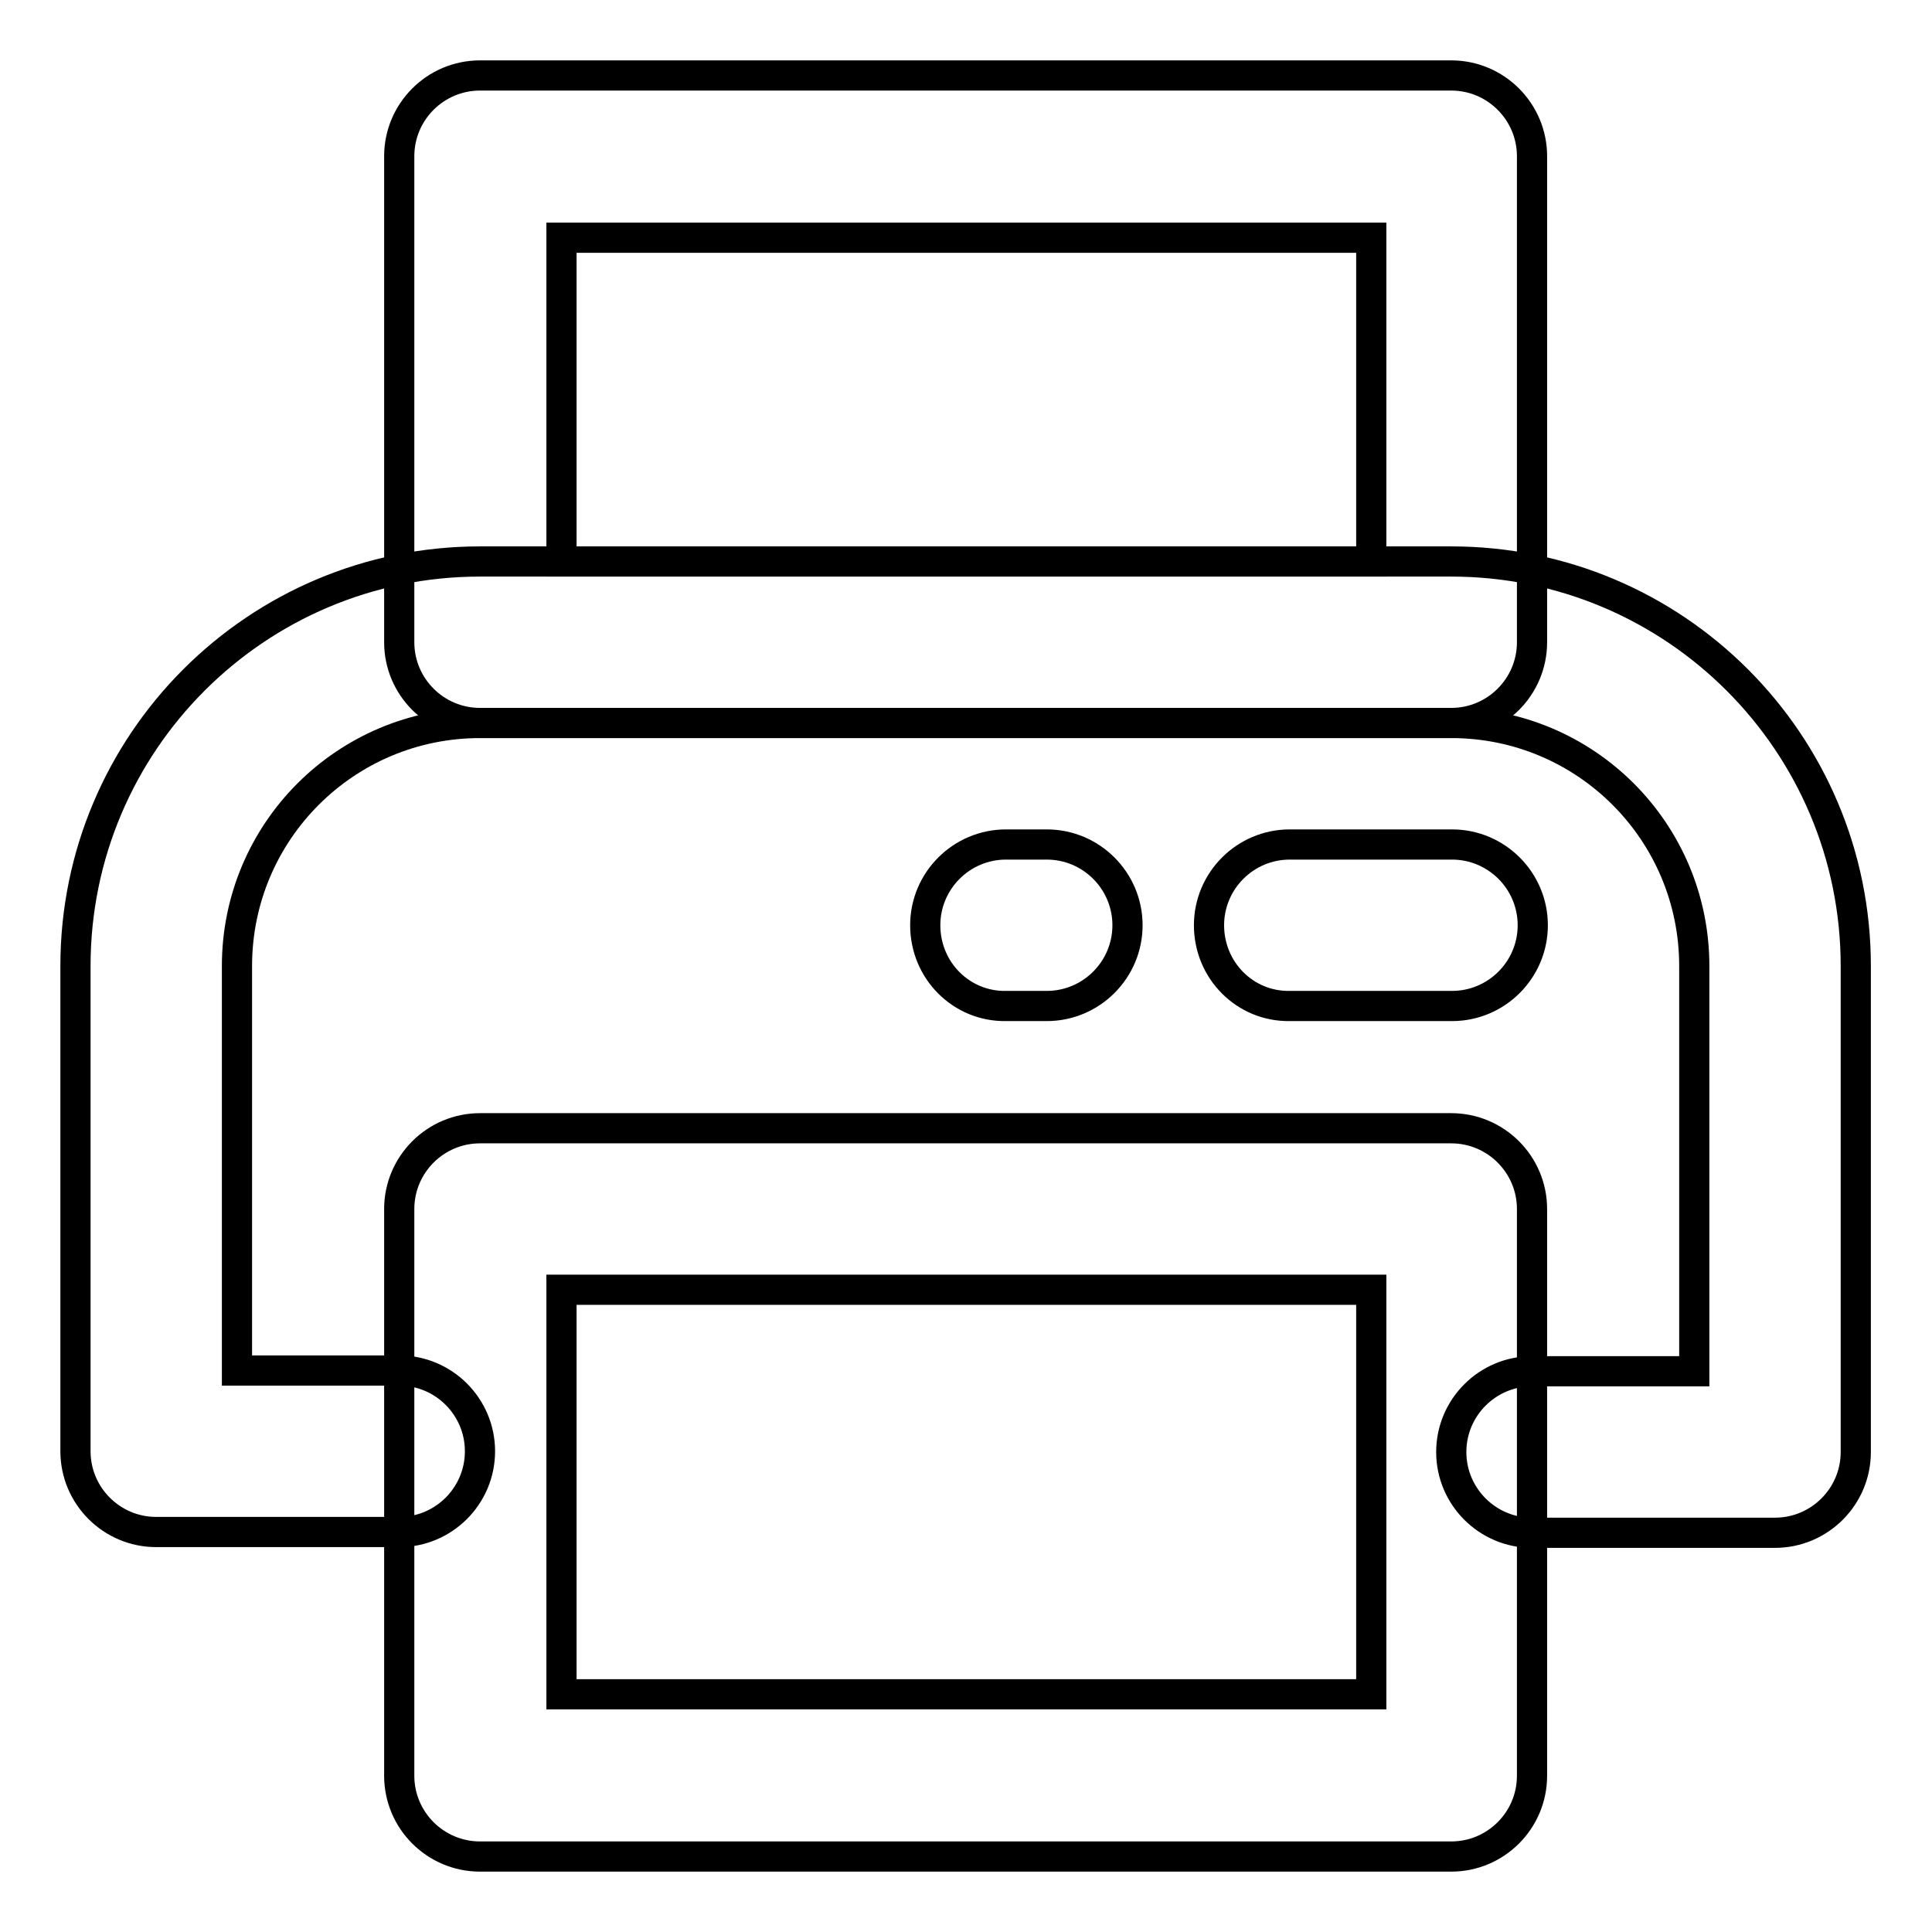 <?xml version="1.0" encoding="utf-8"?>
<!-- Svg Vector Icons : http://www.onlinewebfonts.com/icon -->
<!DOCTYPE svg PUBLIC "-//W3C//DTD SVG 1.1//EN" "http://www.w3.org/Graphics/SVG/1.1/DTD/svg11.dtd">
<svg version="1.1" xmlns="http://www.w3.org/2000/svg" xmlns:xlink="http://www.w3.org/1999/xlink" x="0px" y="0px" viewBox="0 0 256 256" enable-background="new 0 0 256 256" xml:space="preserve">
<g> <path stroke-width="4" fill-opacity="0" stroke="#000000"  d="M10,128c0-29.6,24-53.6,53.6-53.6h128.7c29.6,0,53.6,24,53.6,53.6v64.4c0,5.9-4.8,10.7-10.7,10.7l0,0h-32.2 c-5.9,0-10.7-4.8-10.7-10.7c0-5.9,4.8-10.7,10.7-10.7c0,0,0,0,0,0h21.5V128c0-17.8-14.4-32.2-32.2-32.2H63.6 c-17.8,0-32.2,14.4-32.2,32.2v53.6h21.5c5.9,0,10.7,4.8,10.7,10.7s-4.8,10.7-10.7,10.7c0,0,0,0,0,0H20.7c-5.9,0-10.7-4.8-10.7-10.7 l0,0V128z"/> <path stroke-width="4" fill-opacity="0" stroke="#000000"  d="M52.9,20.7c0-5.9,4.8-10.7,10.7-10.7l0,0h128.7c5.9,0,10.7,4.8,10.7,10.7l0,0v64.4 c0,5.9-4.8,10.7-10.7,10.7l0,0H63.6c-5.9,0-10.7-4.8-10.7-10.7V20.7z M74.4,31.5v42.9h107.3V31.5H74.4z M52.9,160.2 c0-5.9,4.8-10.7,10.7-10.7l0,0h128.7c5.9,0,10.7,4.8,10.7,10.7l0,0v75.1c0,5.9-4.8,10.7-10.7,10.7l0,0H63.6 c-5.9,0-10.7-4.8-10.7-10.7l0,0V160.2z M74.4,170.9v53.6h107.3v-53.6H74.4z M160.2,122.6c0-5.9,4.8-10.7,10.7-10.7l0,0h21.5 c5.9,0,10.7,4.8,10.7,10.7c0,5.9-4.8,10.7-10.7,10.7h-21.5C165,133.4,160.2,128.6,160.2,122.6L160.2,122.6z M122.6,122.6 c0-5.9,4.8-10.7,10.7-10.7h5.4c5.9,0,10.7,4.8,10.7,10.7c0,5.9-4.8,10.7-10.7,10.7h-5.4C127.4,133.4,122.6,128.6,122.6,122.6z"/></g>
</svg>
